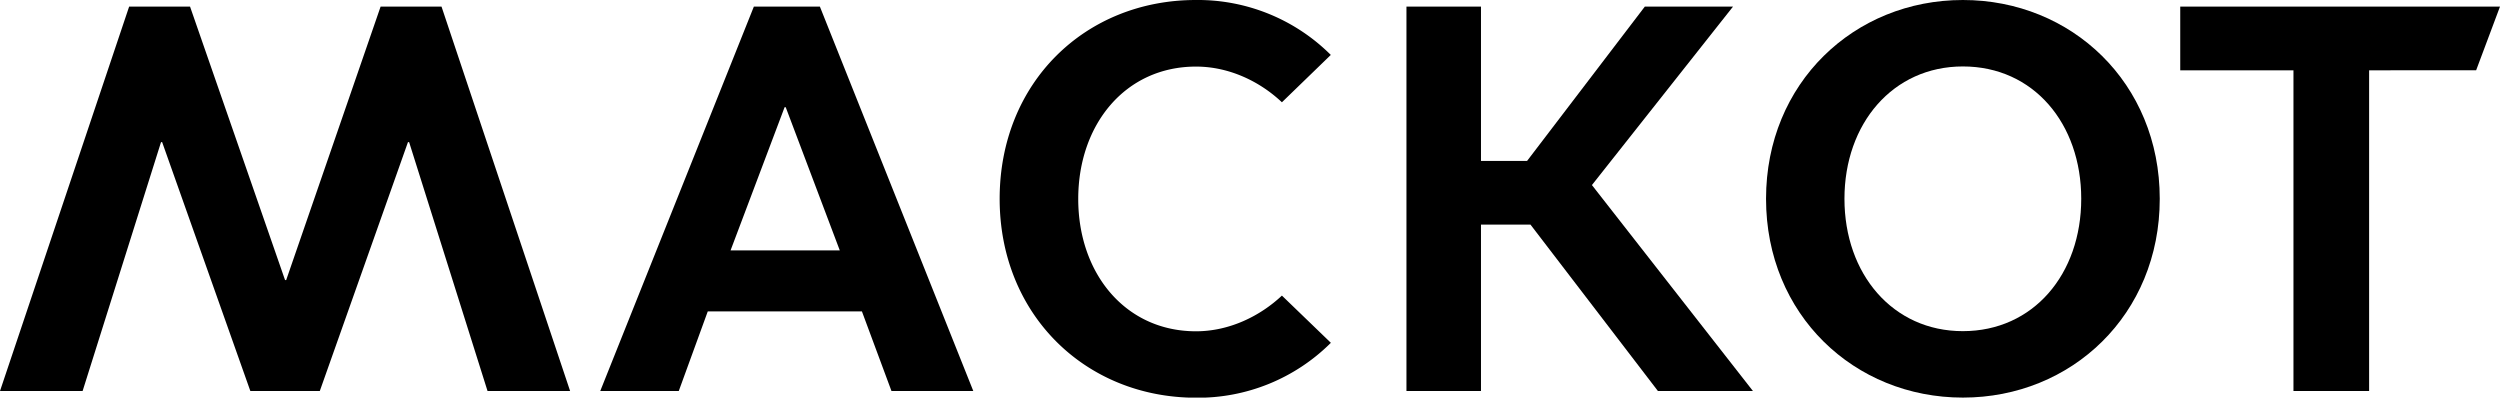 <?xml version="1.0" encoding="UTF-8"?> <svg xmlns="http://www.w3.org/2000/svg" viewBox="0 0 733.28 116.62"> <g id="Слой_2" data-name="Слой 2"> <g id="Слой_1-2" data-name="Слой 1"> <path d="M0,114.69,37.88,1.93H55.74L83.61,82.15h.33l27.7-80.22H129.5l37.72,112.76H143l-23-73h-.34l-25.86,73H73.43l-25.87-73h-.33l-23,73Z"></path> <path d="M176.06,114.69,221.12,1.93h19.36l45,112.76h-24l-8.67-23.36H207.6l-8.51,23.36Zm70.26-41.24-15.86-42h-.33l-15.85,42Z"></path> <path d="M293.21,58.31c0-34,25-58.31,57.57-58.31a55.22,55.22,0,0,1,39.56,16.11L376,30c-6.34-6-15.35-10.47-25.2-10.47-20.69,0-34.54,16.91-34.54,38.82s13.85,38.82,34.54,38.82c9.85,0,18.86-4.51,25.2-10.47l14.36,13.85a55.22,55.22,0,0,1-39.56,16.11C318.24,116.62,293.21,92.14,293.21,58.31Z"></path> <path d="M412.53,1.93h21.86V47.2h13.52L482.45,1.93h25.87L466.93,54.28l47.23,60.41H486.29L448.91,65.88H434.39v48.81H412.53Z"></path> <path d="M518,58.31C518,24.32,543.87,0,575.74,0s57.74,24.32,57.74,58.31-25.87,58.31-57.74,58.31S518,92.3,518,58.31Zm92.45,0c0-22.07-14-38.82-34.71-38.82C555.21,19.49,541,36.24,541,58.31s14.18,38.82,34.71,38.82C596.43,97.13,610.45,80.38,610.45,58.31Z"></path> <path d="M672.7,20.62H639.49V1.93h93.79l-7,18.69H694.89v94.07H672.7Z"></path> </g> </g> </svg> 